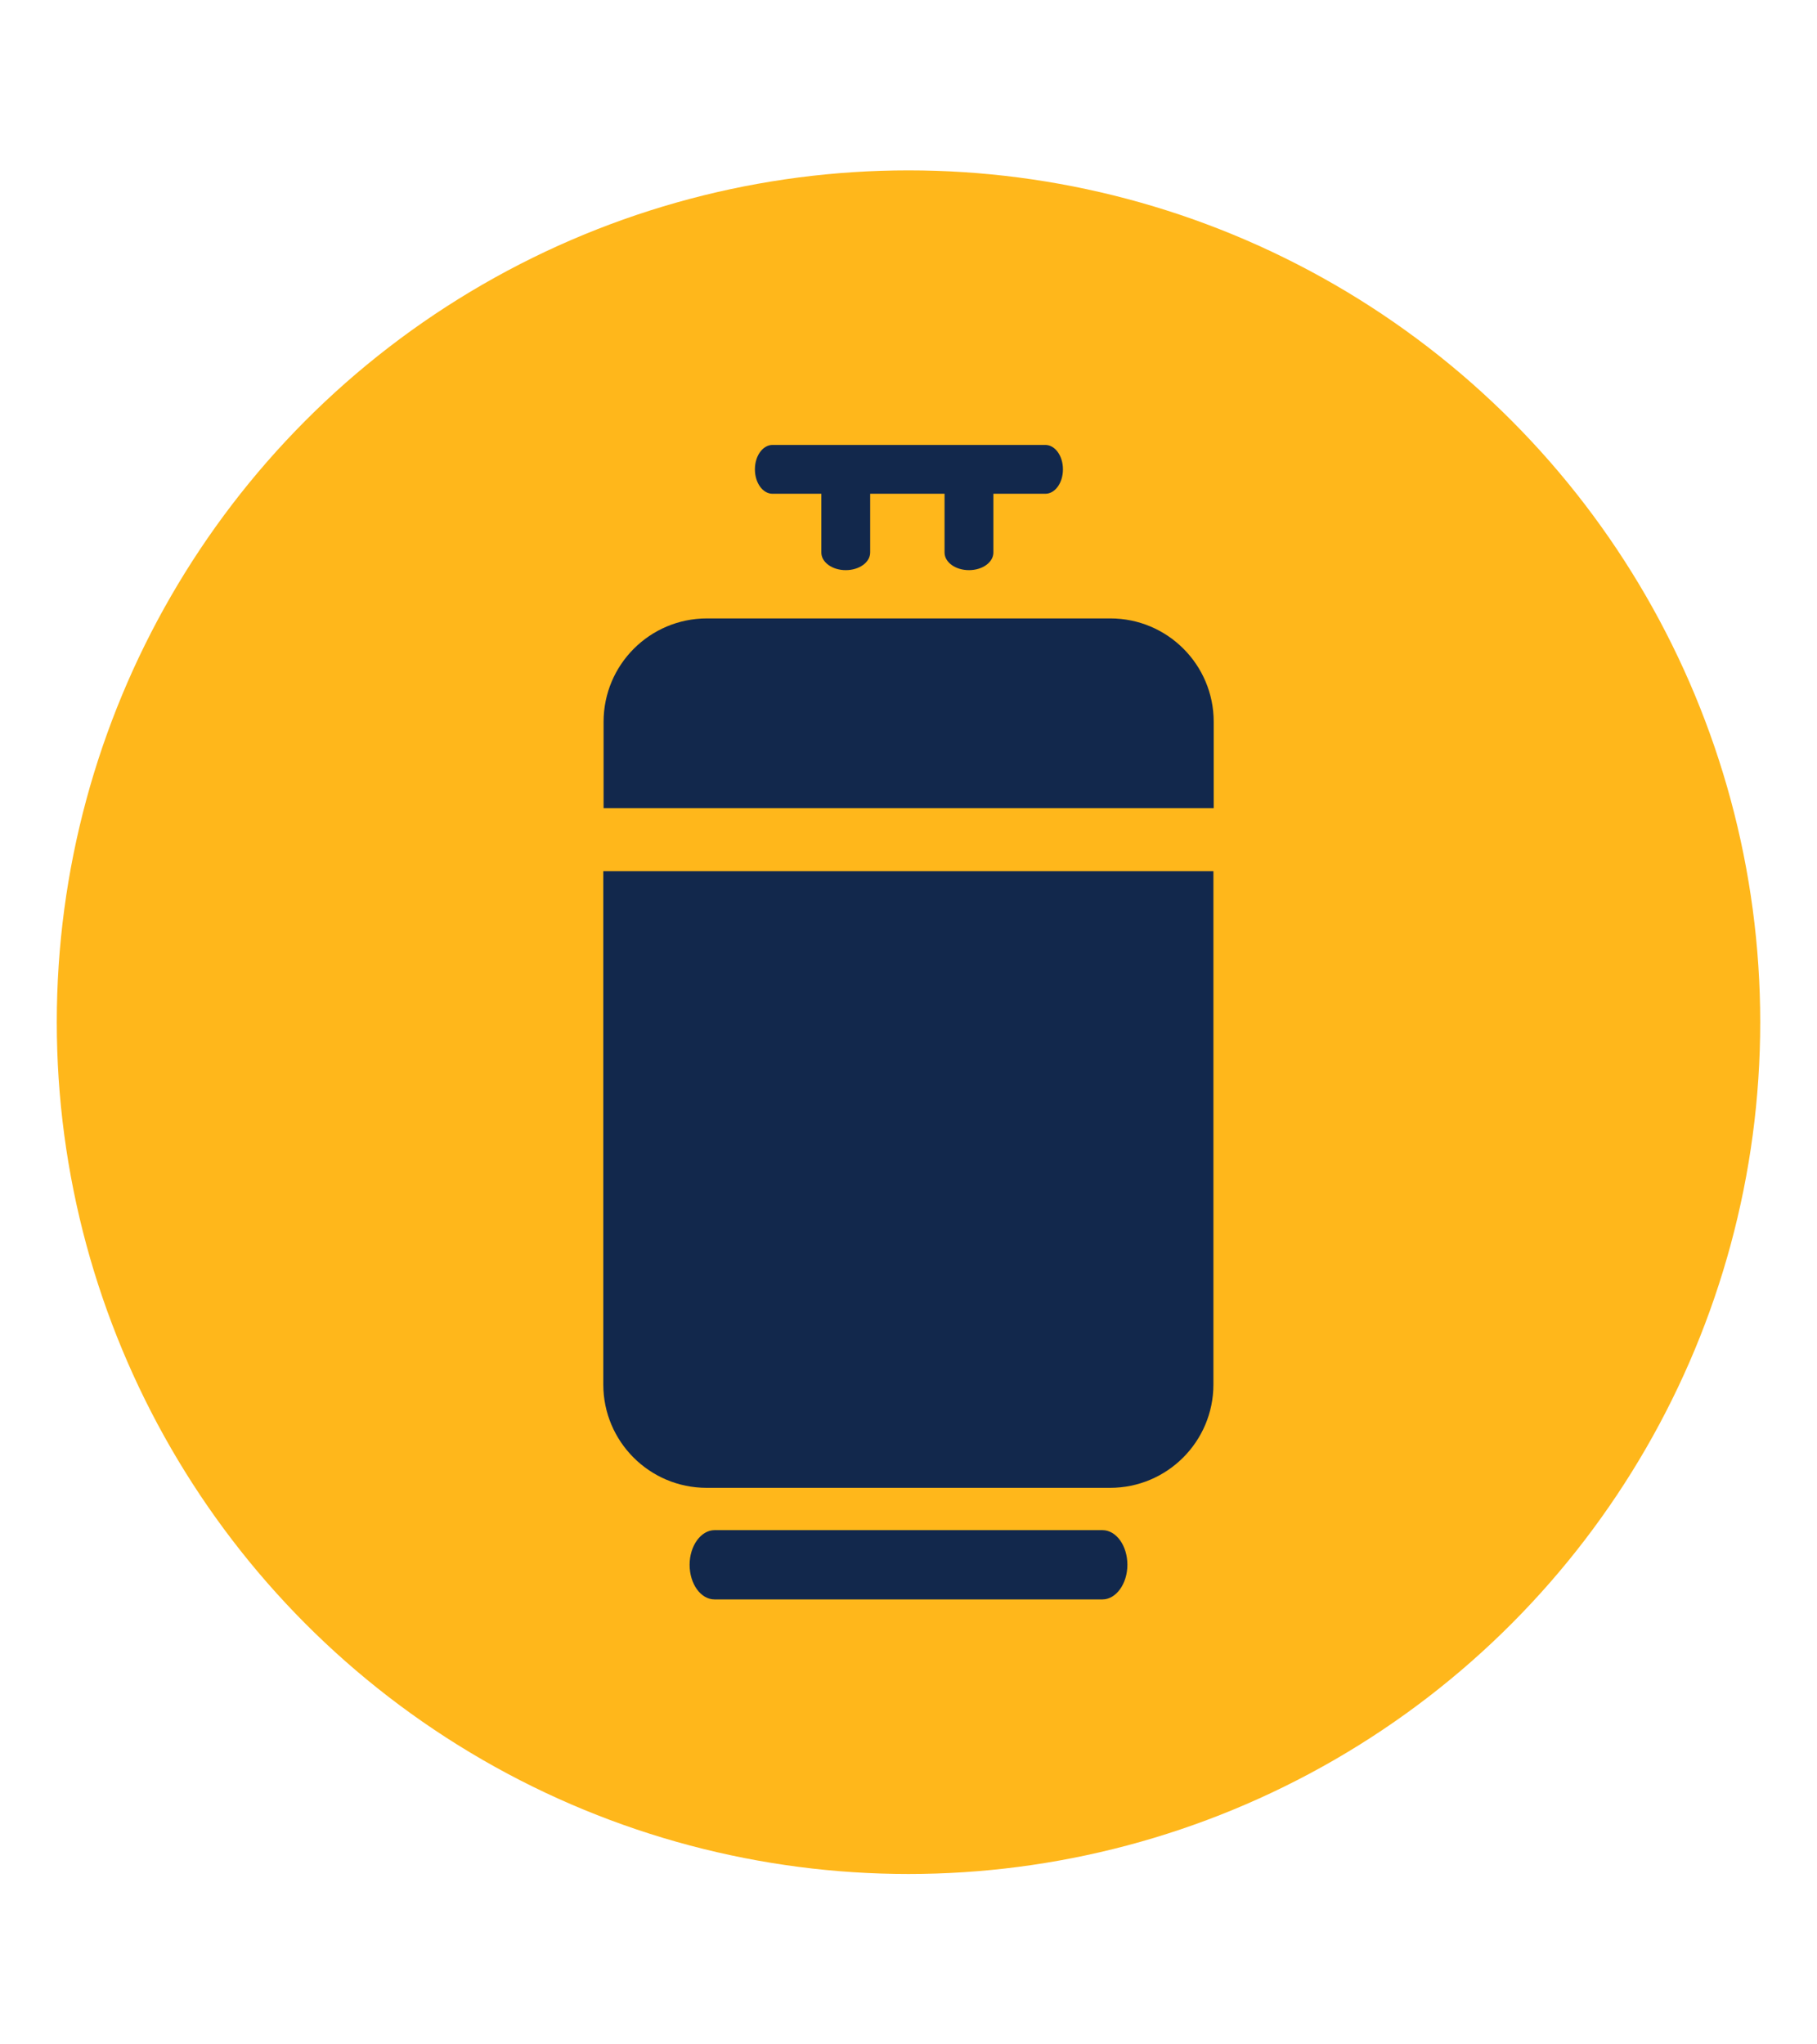<?xml version="1.0" encoding="UTF-8"?><svg id="Layer_1" xmlns="http://www.w3.org/2000/svg" viewBox="0 0 64 72"><defs><style>.cls-1{fill:#ffb71b;}.cls-2{fill:#12284c;}</style></defs><circle class="cls-1" cx="32" cy="36" r="30"/><path class="cls-2" d="M25.17,56.33h13.66c.48,0,.88-.55.88-1.22s-.39-1.22-.88-1.22h-13.66c-.48,0-.88.55-.88,1.22s.39,1.22.88,1.22"/><path class="cls-2" d="M36.8,15.67h-9.59c-.34,0-.62.38-.62.86s.28.86.62.86h1.72v2.07c0,.34.38.62.86.62s.86-.28.86-.62v-2.07h2.62v2.07c0,.34.38.62.86.62s.86-.28.86-.62v-2.07h1.83c.34,0,.62-.38.62-.86s-.28-.86-.62-.86Z"/><path class="cls-2" d="M42.74,42.43v-11.75h-21.49v11.75h0v6.33c0,2.01,1.63,3.64,3.64,3.64h14.21c2.01,0,3.64-1.63,3.64-3.64v-6.33h0Z"/><path class="cls-2" d="M21.26,25.42v3.04h21.49v-3.04c0-2.01-1.63-3.64-3.64-3.64h-14.21c-2.01,0-3.64,1.63-3.64,3.64"/></svg>